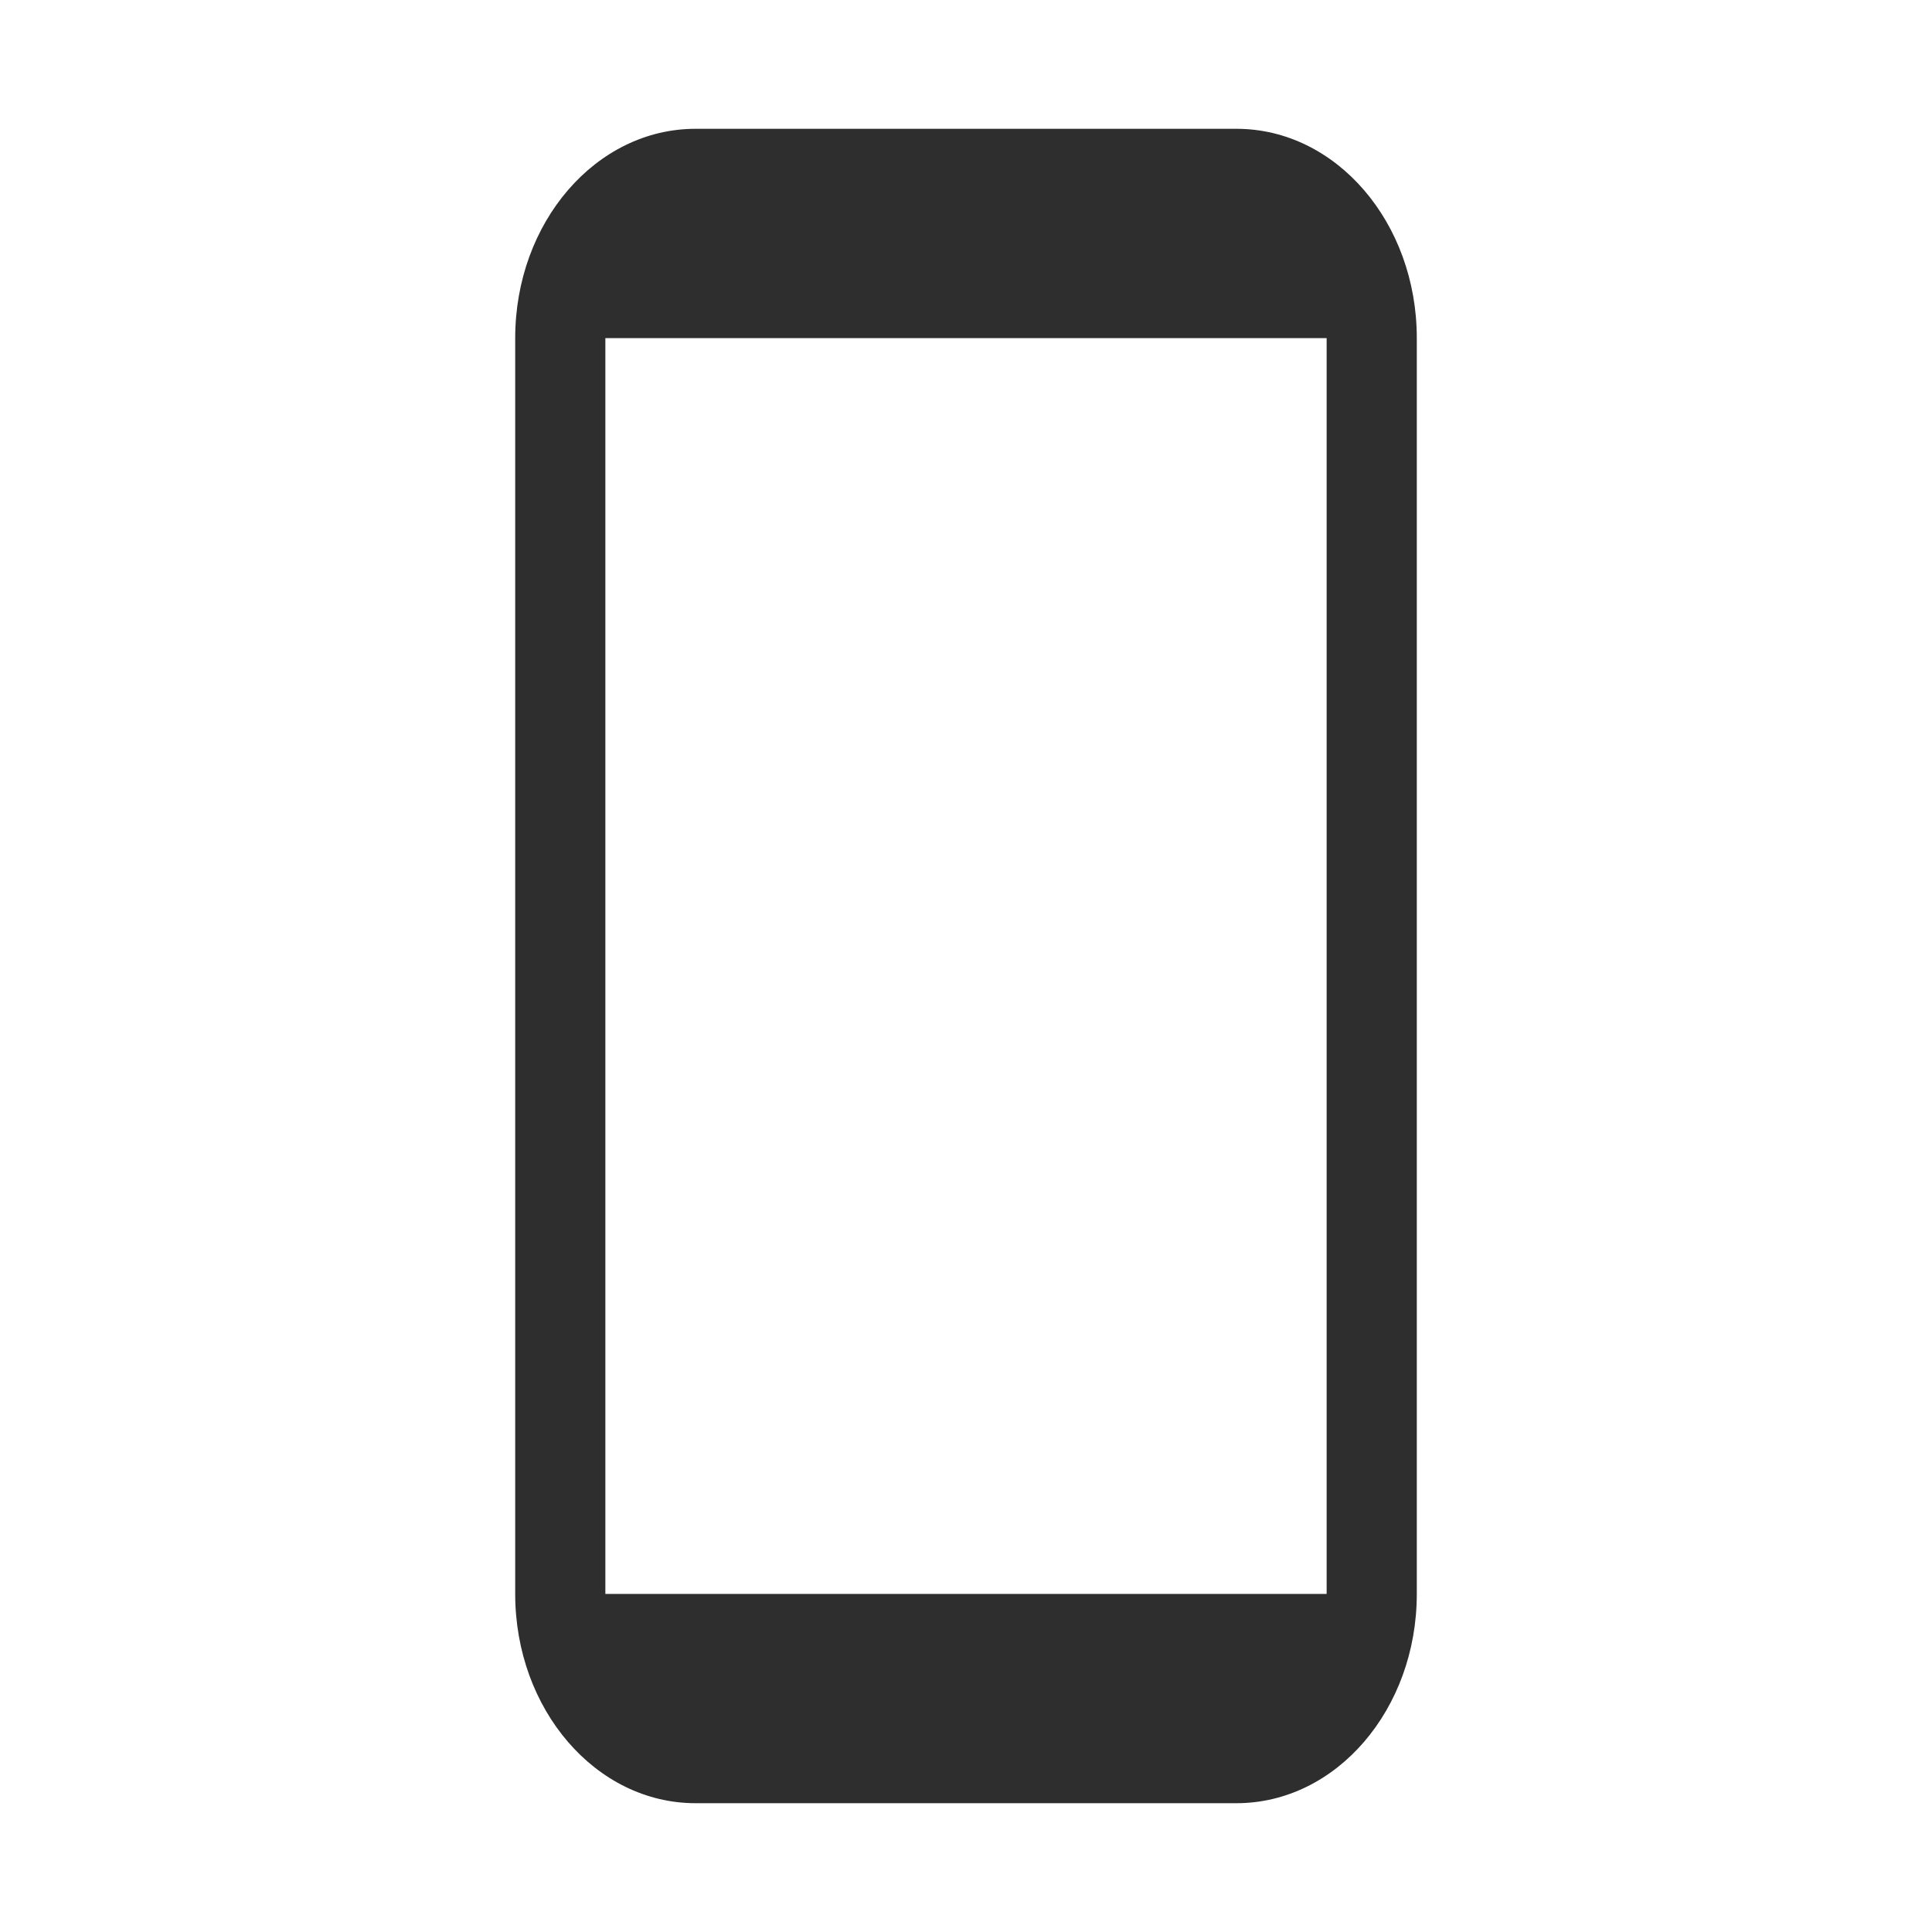 <?xml version="1.0" encoding="UTF-8"?> <svg xmlns="http://www.w3.org/2000/svg" width="30" height="30" viewBox="0 0 30 30" fill="none"> <path d="M10.8 28H19.2C20.747 28 22 26.546 22 24.75V5.25C22 3.454 20.747 2 19.2 2H10.8C9.253 2 8 3.454 8 5.25V24.75C8 26.546 9.253 28 10.8 28ZM9.4 5.25H20.6V24.75H9.4V5.25Z" fill="#2E2E2E"></path> </svg> 